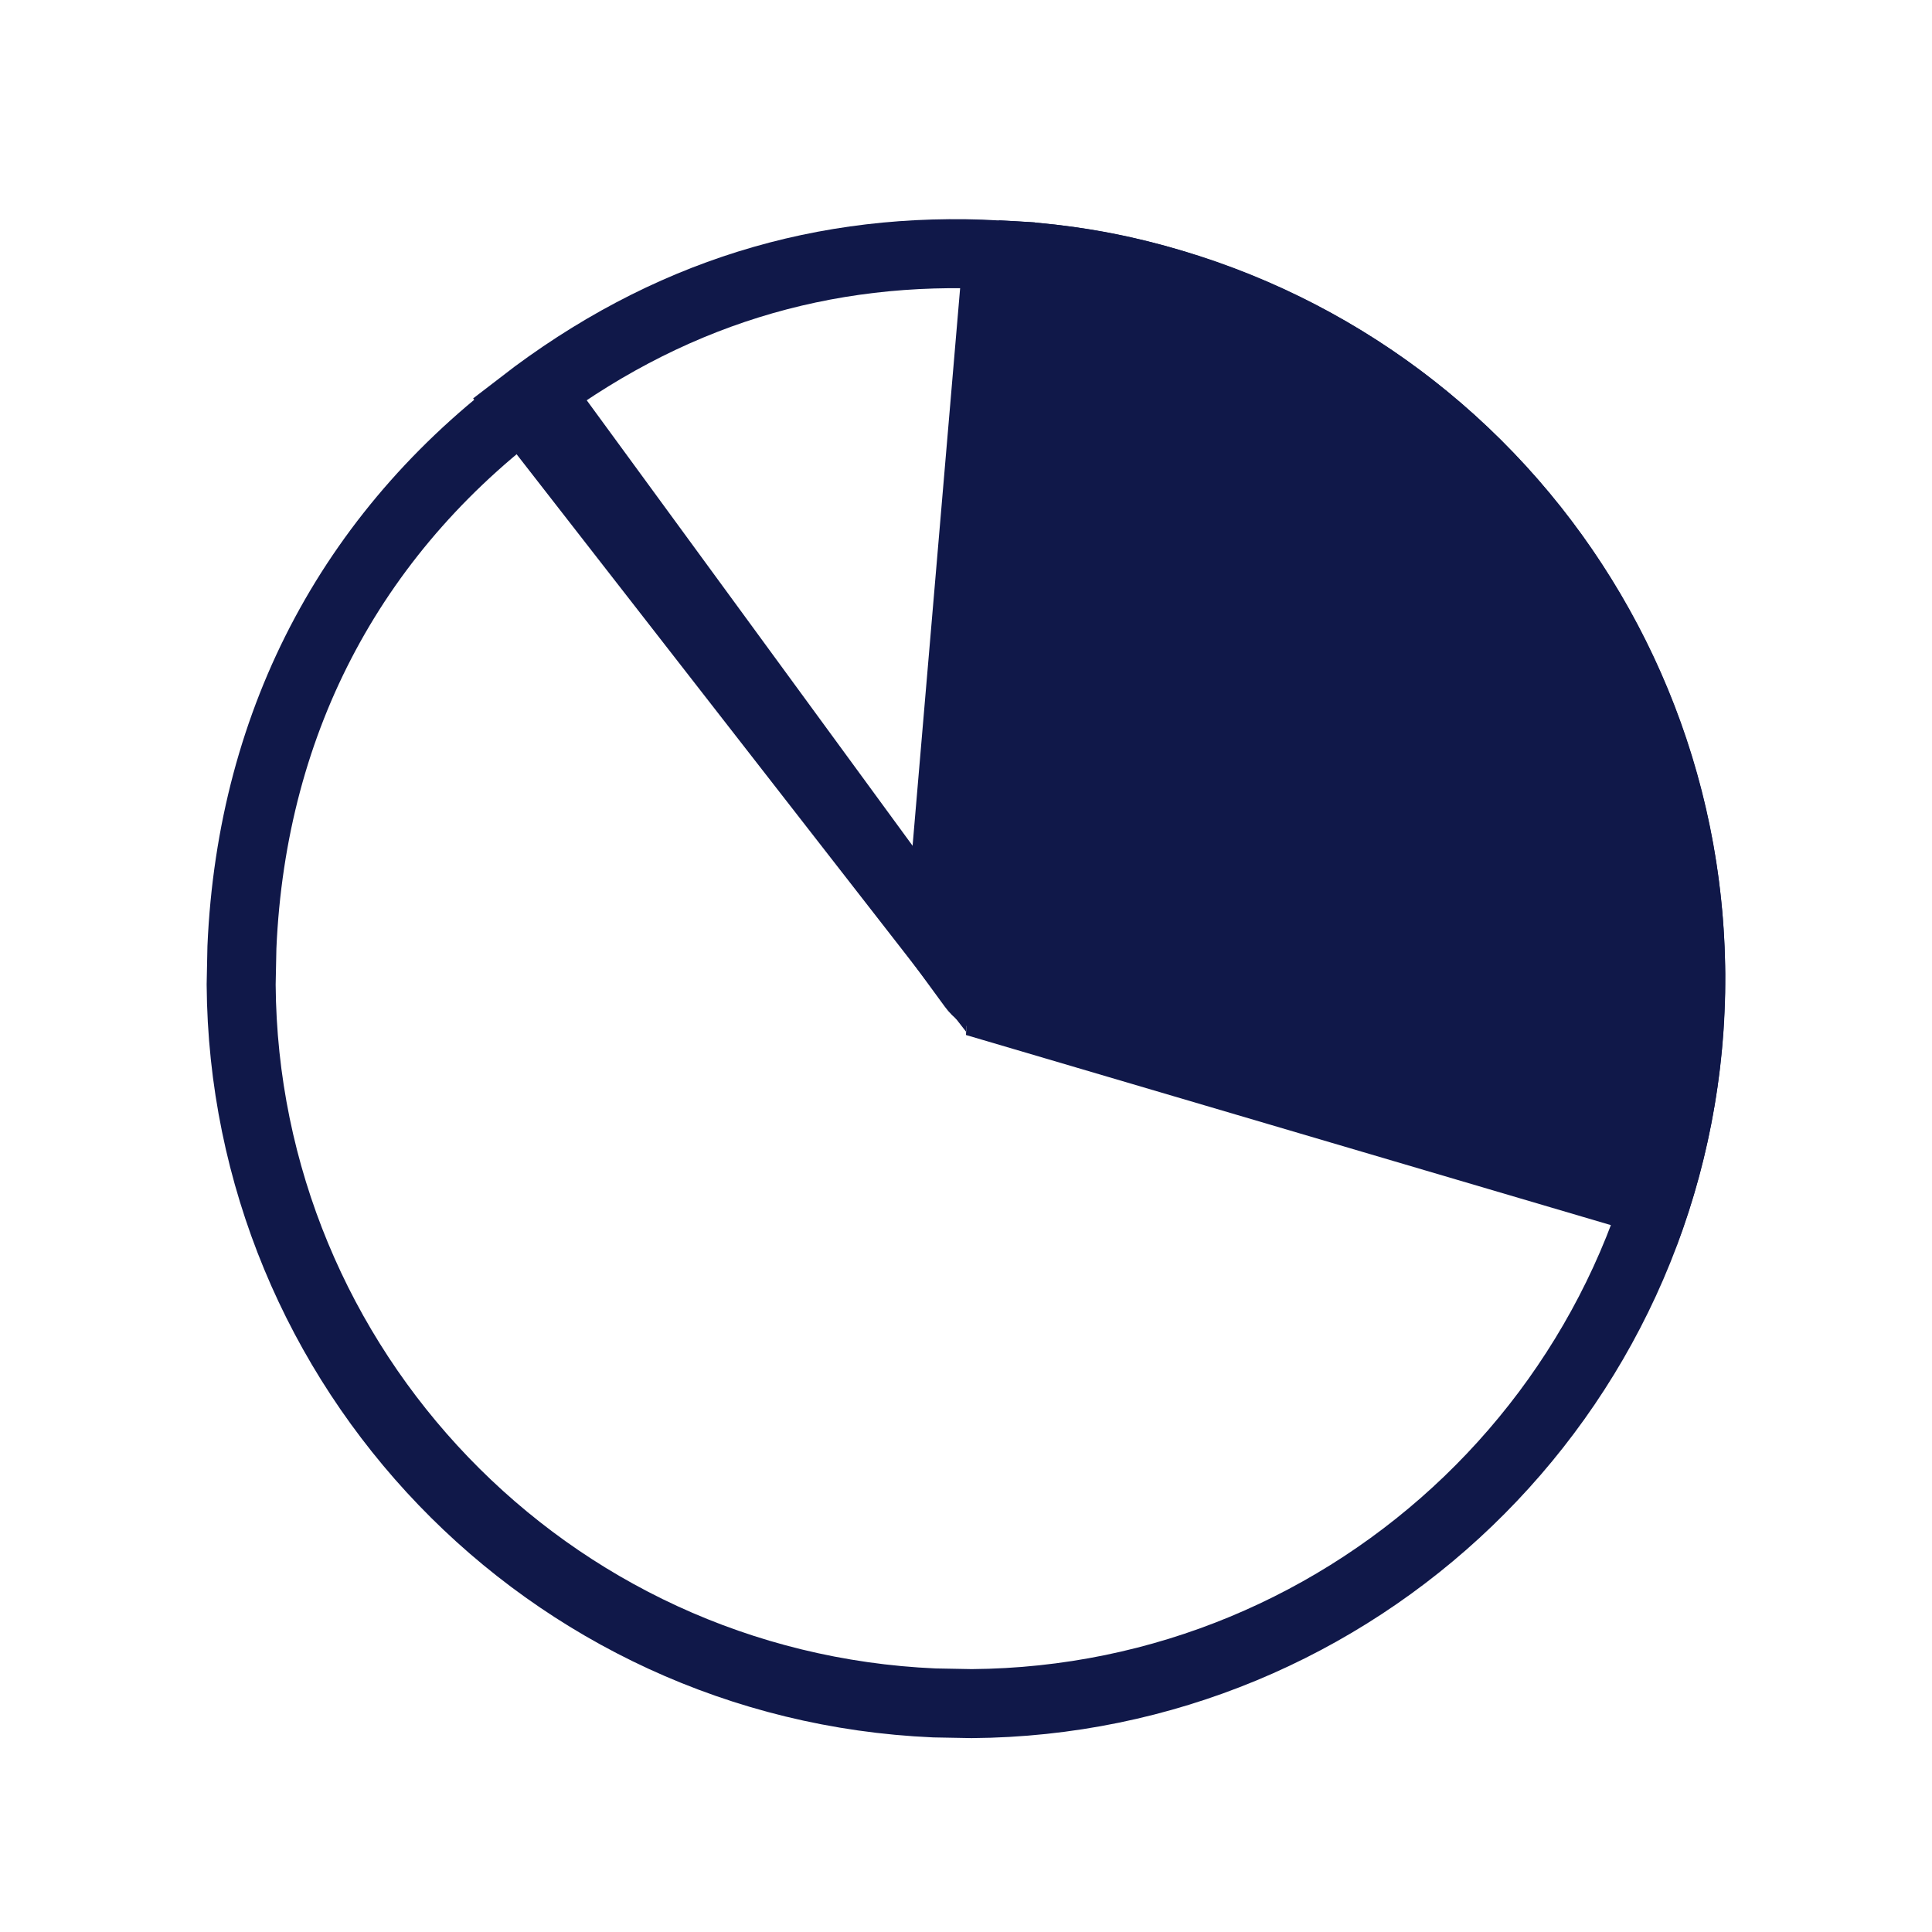 <svg width="28" height="28" viewBox="0 0 28 28" fill="none" xmlns="http://www.w3.org/2000/svg">
<path d="M14.979 3.725C20.518 4.239 24.737 9.02 24.493 14.64C24.249 20.255 19.637 24.65 14.082 24.69L13.542 24.68C7.927 24.436 3.533 19.824 3.495 14.269L3.506 13.729C3.65 10.406 5.148 7.62 7.81 5.7L14.097 14.295C14.224 14.47 14.45 14.542 14.655 14.475C14.861 14.408 15 14.215 15 13.998L14.979 3.725Z" stroke="#101849" stroke-linejoin="round"/>
<path d="M14 15L24.305 18.038C26.434 12.347 23.541 6.005 17.85 3.878C16.711 3.454 15.69 3.245 14.476 3.193L14 15Z" fill="#101849"/>
<path d="M7.56 5.863C9.648 4.251 11.94 3.557 14.458 3.693L13.61 13.636L7.56 5.863Z" stroke="#101849"/>
</svg>
